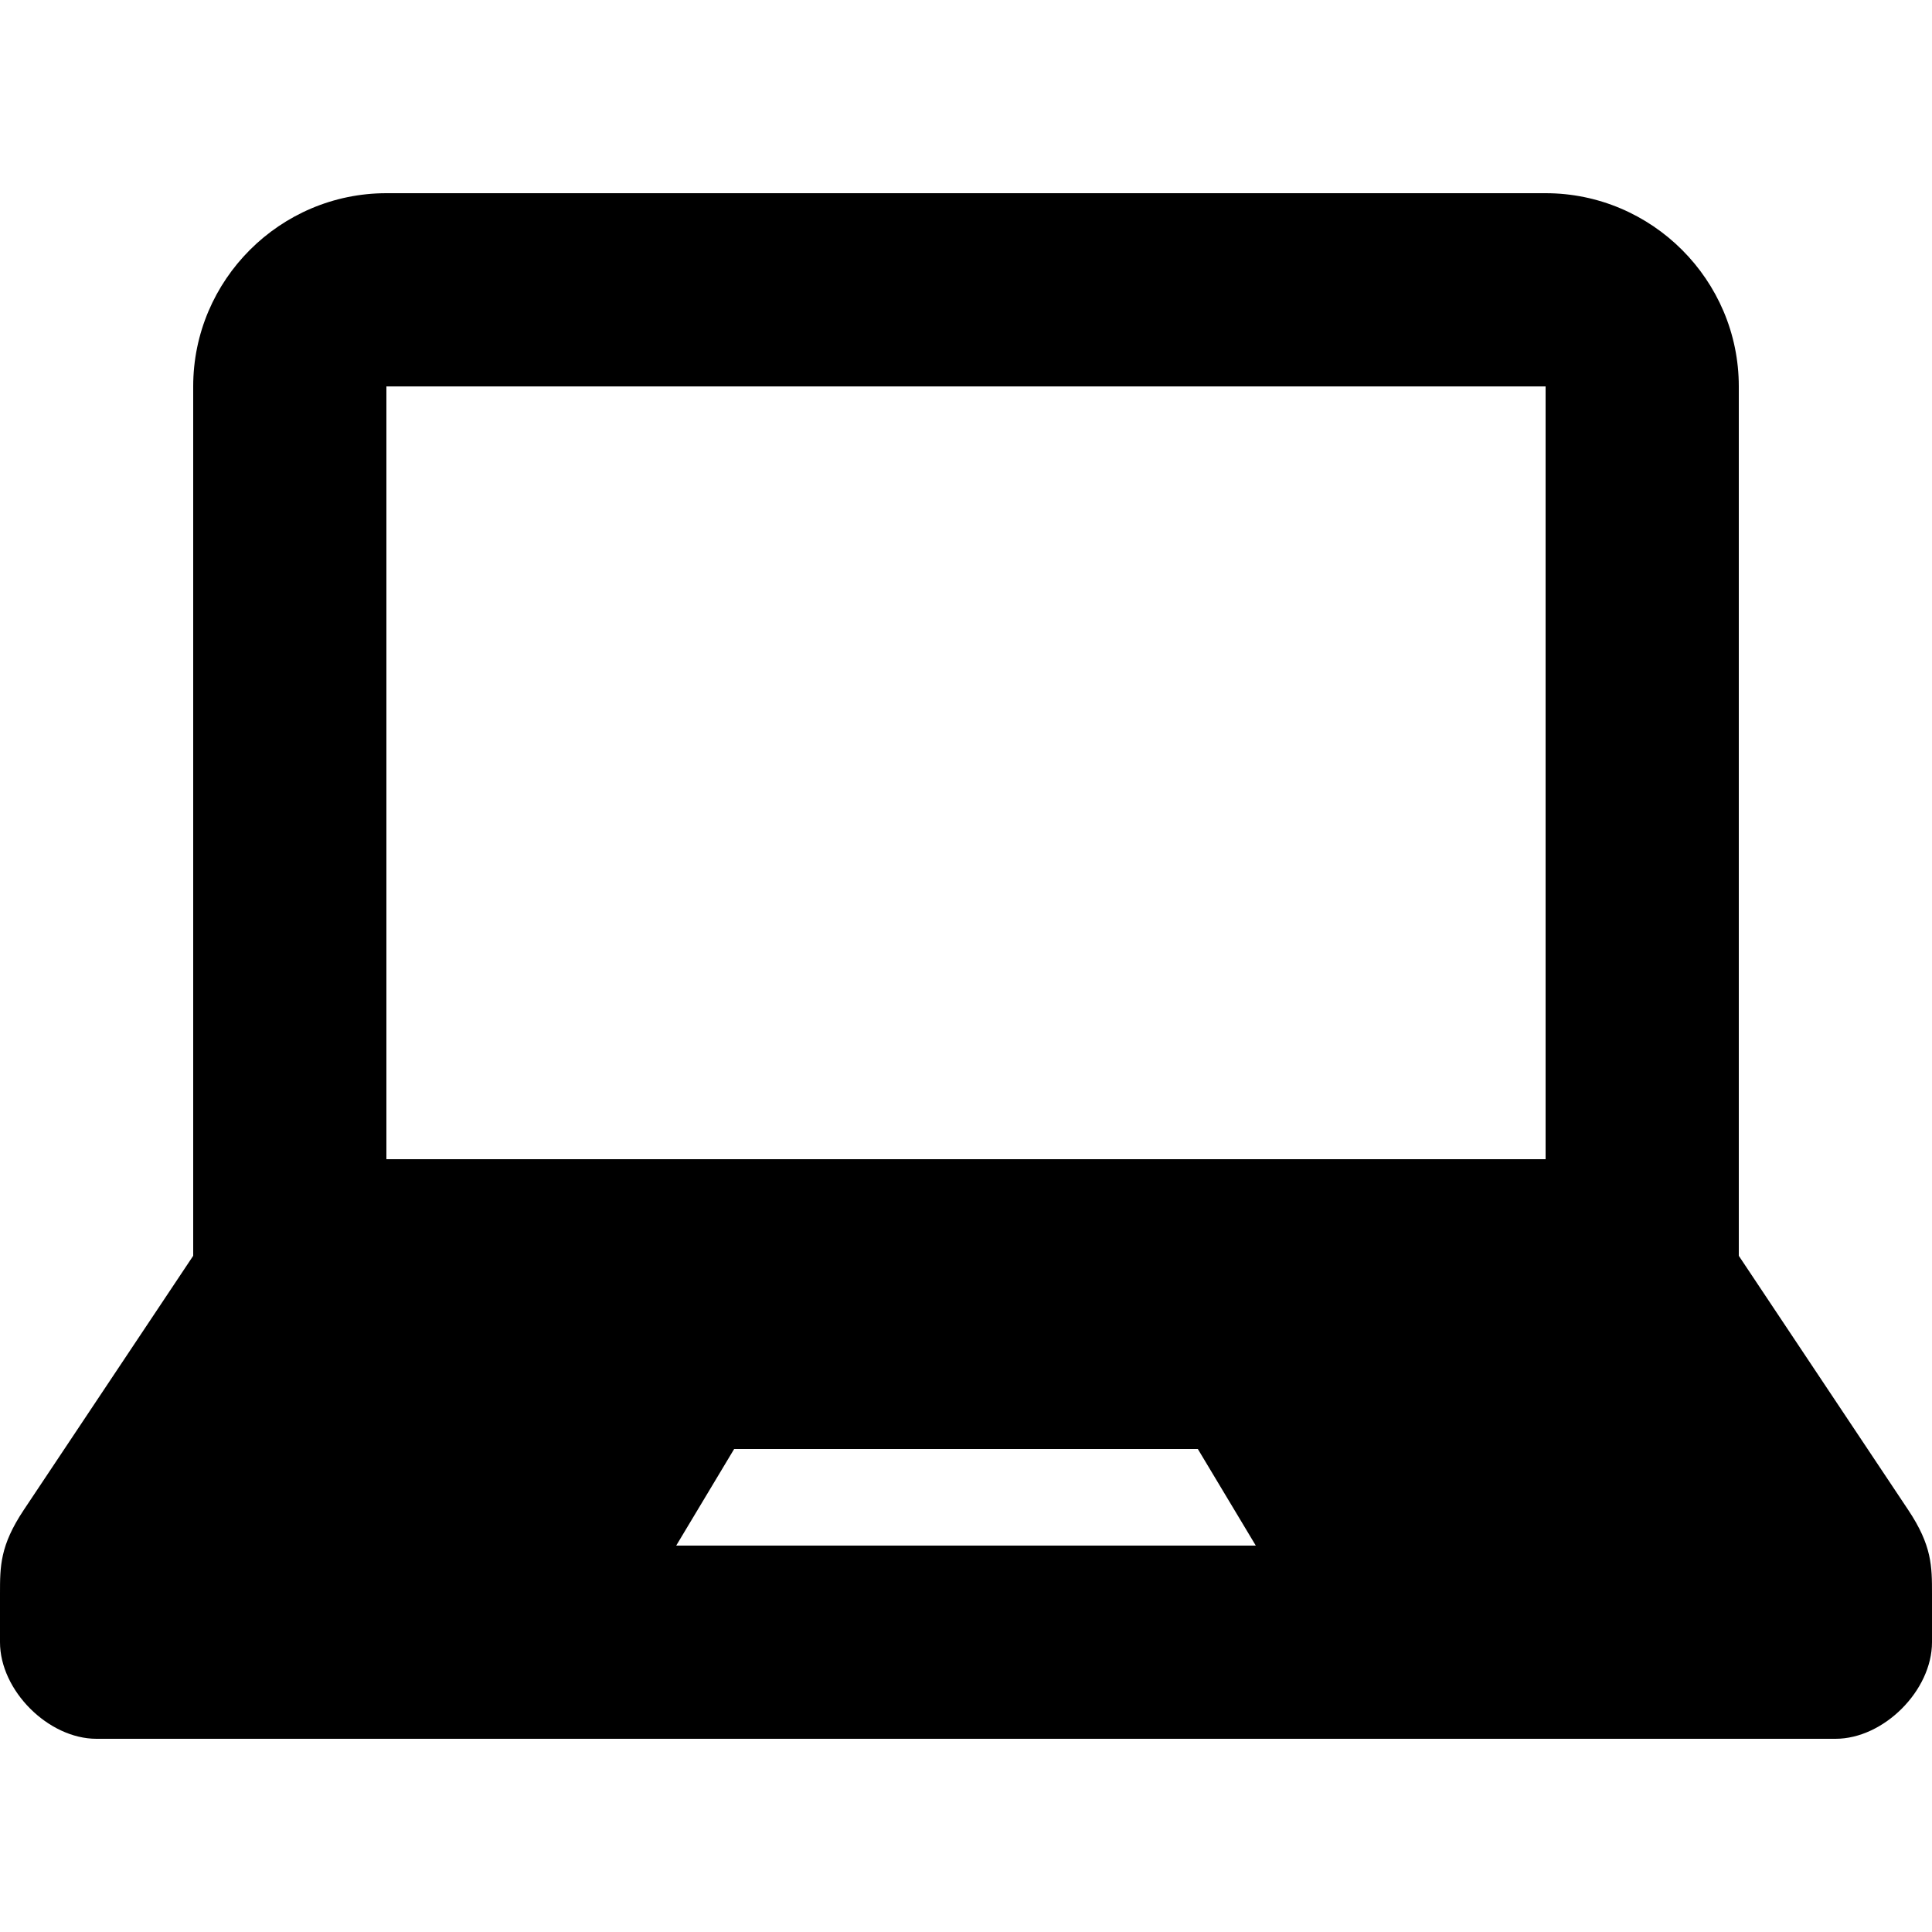 <?xml version="1.0" encoding="utf-8"?><!-- Uploaded to: SVG Repo, www.svgrepo.com, Generator: SVG Repo Mixer Tools -->
<svg fill="#000000" width="800px" height="800px" viewBox="0 0 20 20" xmlns="http://www.w3.org/2000/svg"><path d="M19.754 15.631L18 13V4c0-1.102-.9-2-2-2H4c-1.101 0-2 .898-2 2v9L.246 15.631C0 16 0 16.213 0 16.5v.5c0 .5.5 1 .999 1h18.002c.499 0 .999-.5.999-1v-.5c0-.287 0-.5-.246-.869zM7 16l.6-1h4.8l.6 1H7zm9-4H4V4h12v8z"/></svg>